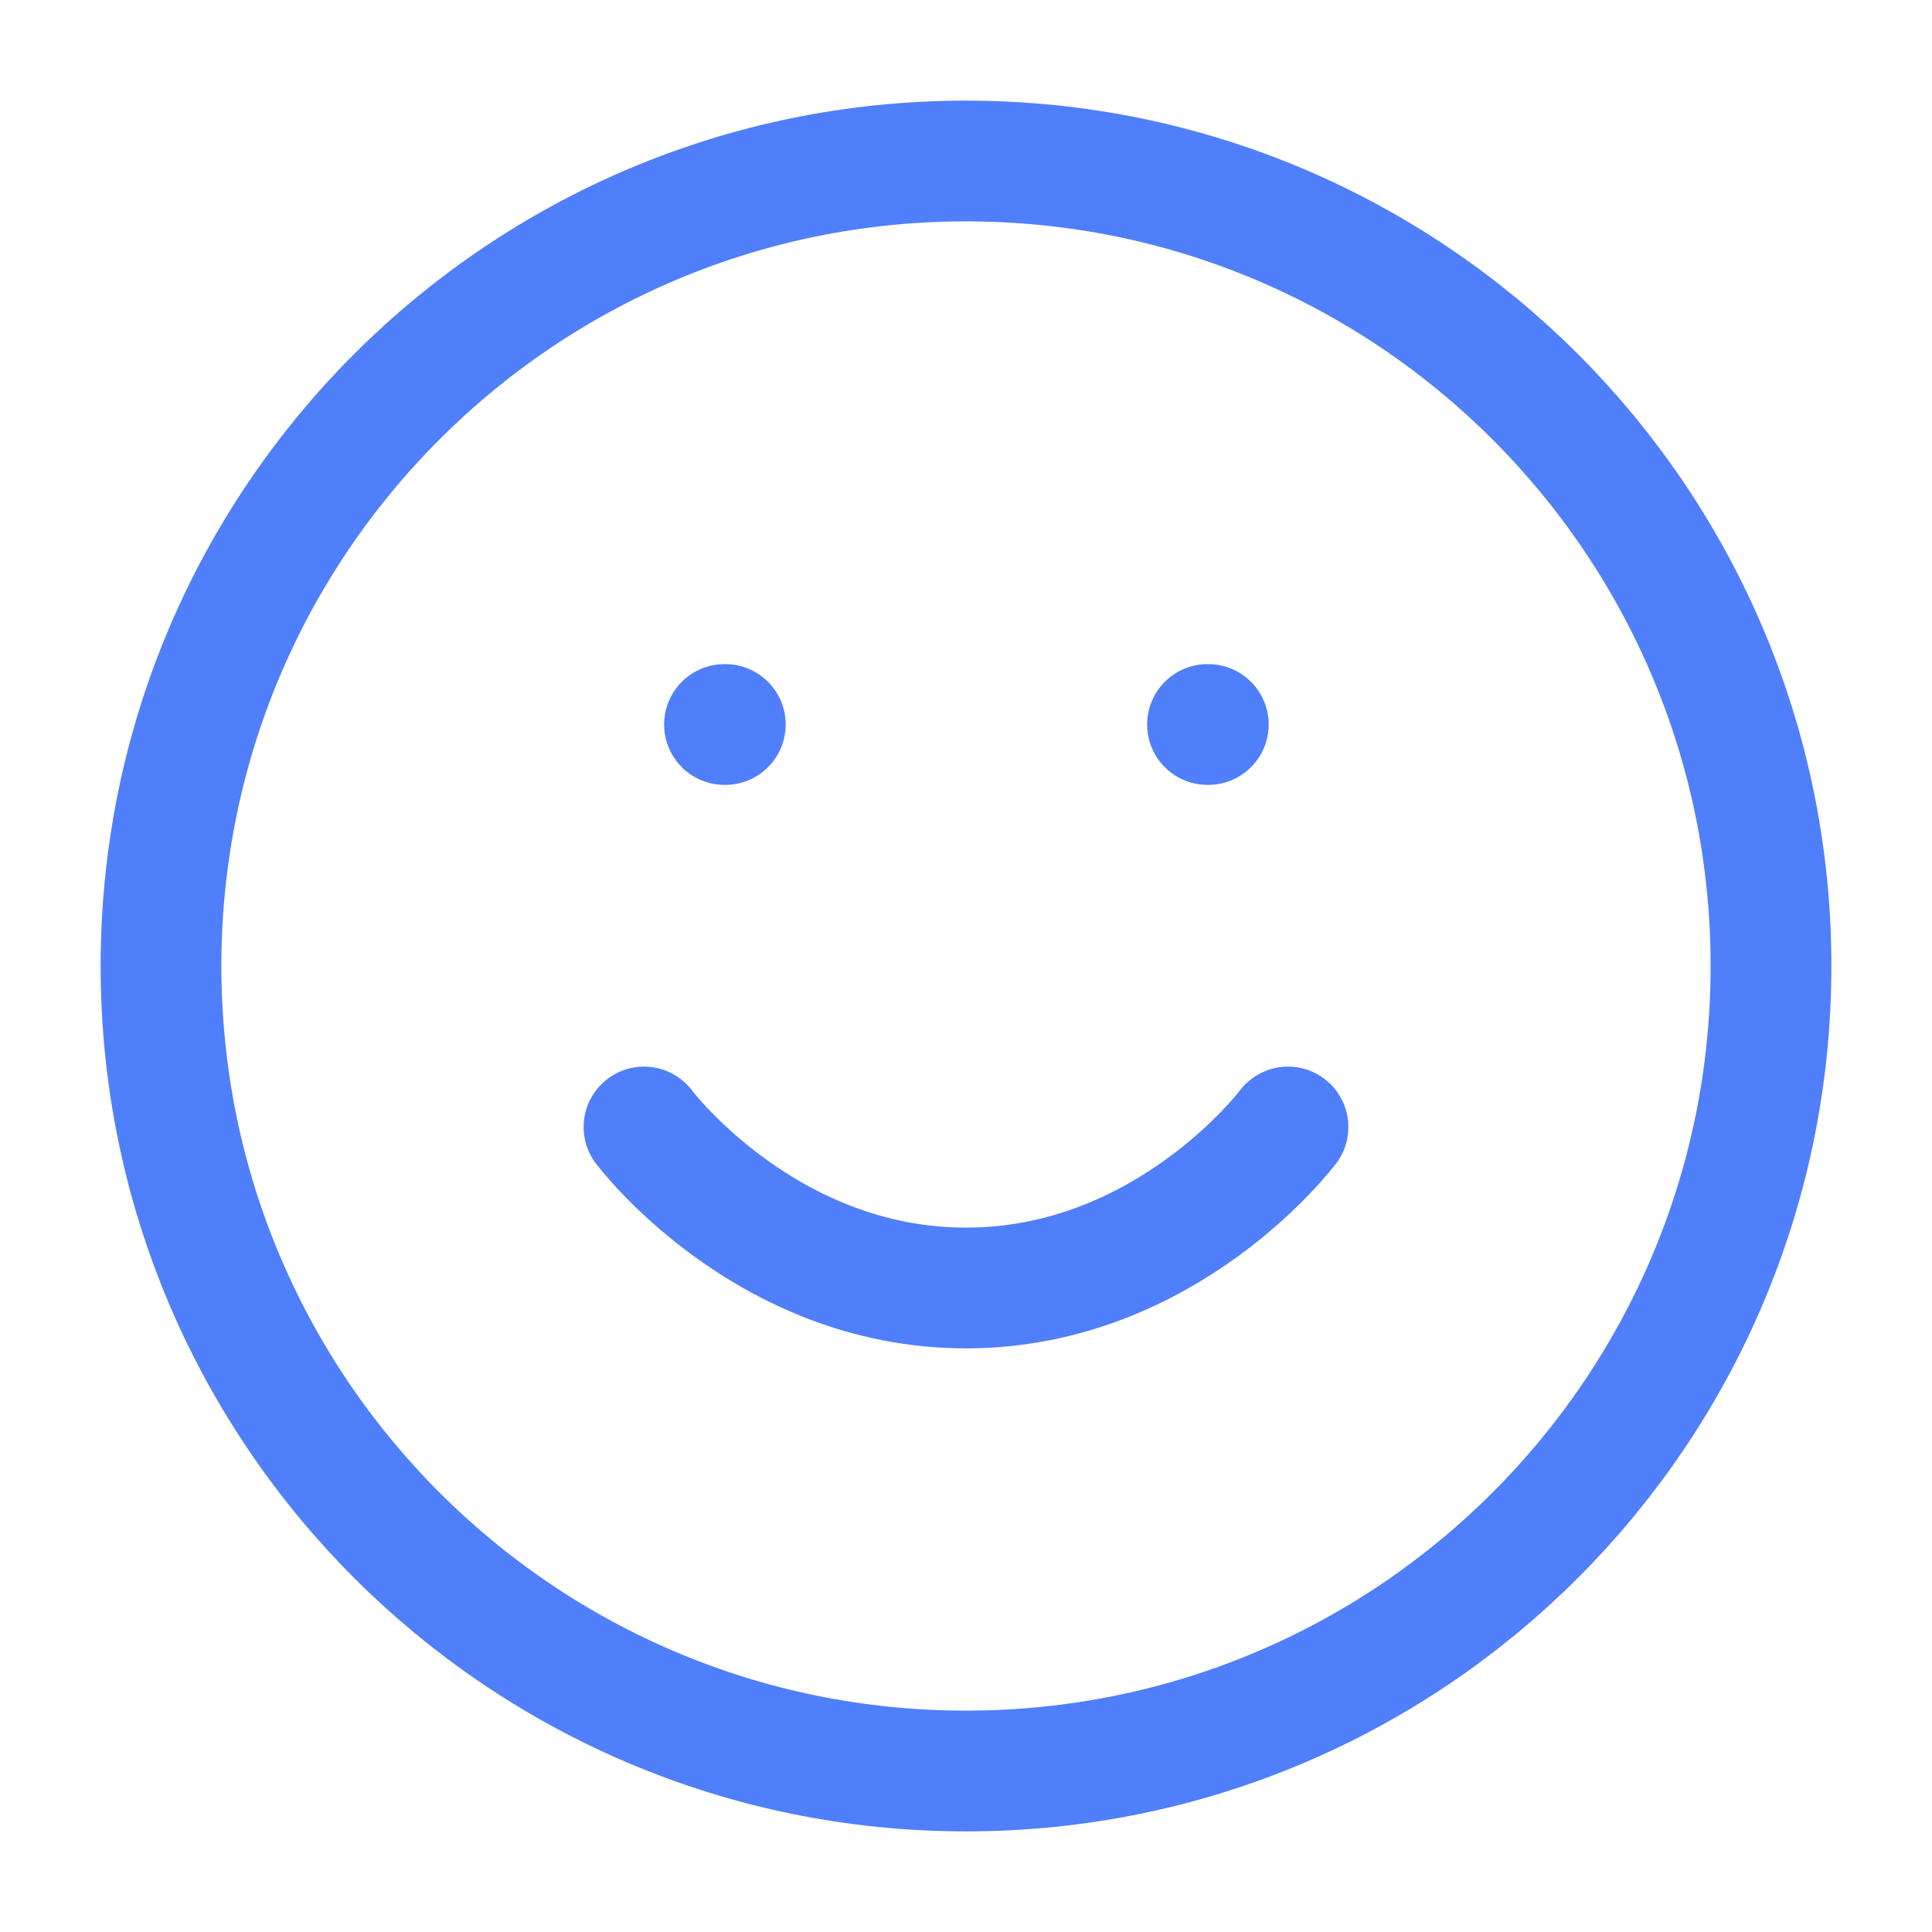 <svg width="48" height="48" viewBox="0 0 48 48" fill="none" xmlns="http://www.w3.org/2000/svg">
<g id="Frame">
<g id="smile">
<path id="Vector" d="M24 44C35.046 44 44 35.046 44 24C44 12.954 35.046 4 24 4C12.954 4 4 12.954 4 24C4 35.046 12.954 44 24 44Z" stroke="#507FFC" stroke-width="3" stroke-linecap="round" stroke-linejoin="round"/>
<path id="Vector_2" d="M16 28C16 28 19 32 24 32C29 32 32 28 32 28" stroke="#507FFC" stroke-width="3" stroke-linecap="round" stroke-linejoin="round"/>
<path id="Vector_3" d="M18 18H18.02" stroke="#507FFC" stroke-width="3" stroke-linecap="round" stroke-linejoin="round"/>
<path id="Vector_4" d="M30 18H30.02" stroke="#507FFC" stroke-width="3" stroke-linecap="round" stroke-linejoin="round"/>
</g>
</g>
</svg>
